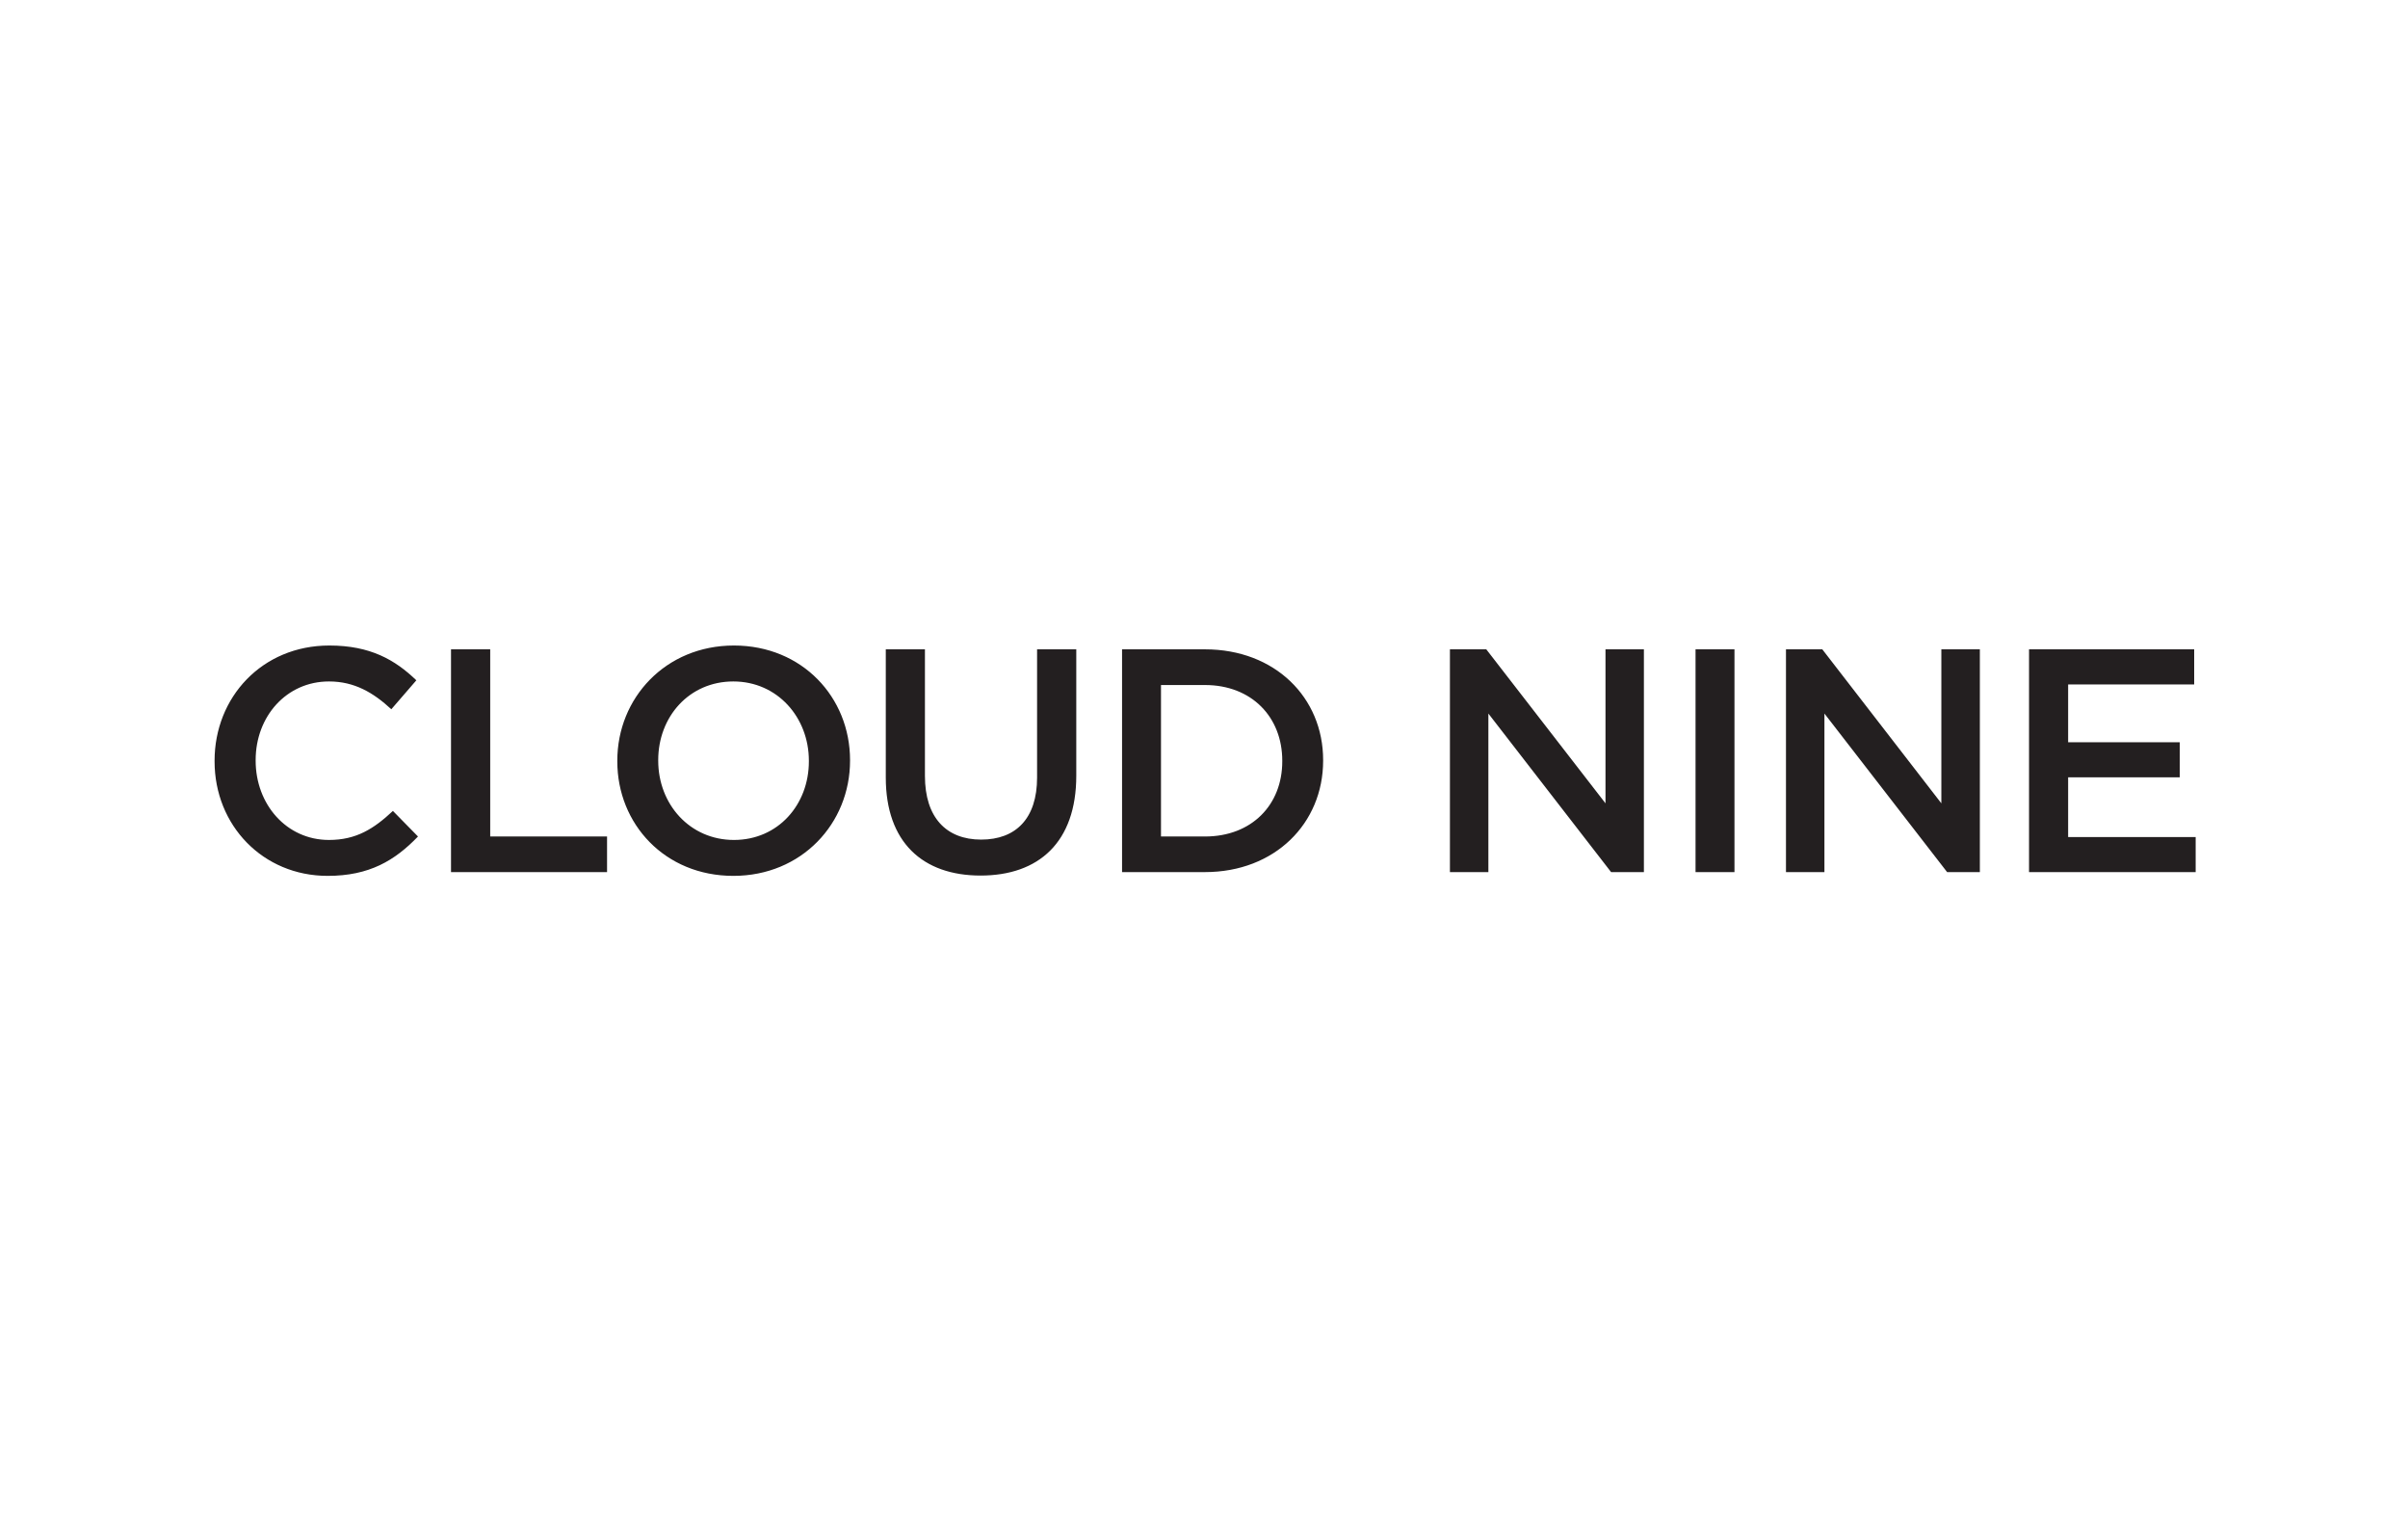 <svg width="101" height="64" viewBox="0 0 101 64" fill="none" xmlns="http://www.w3.org/2000/svg">
<path d="M85.105 27.23H92.032V28.702H86.745V31.127H91.426V32.597H86.745V35.103H92.094V36.572H85.105V27.23ZM74.91 27.23H76.434L81.427 33.688V27.23H83.042V36.572H81.669L76.523 29.923V36.572H74.91V27.23ZM71.117 27.23H72.75V36.572H71.117V27.23ZM60.815 27.23H62.34L67.34 33.688V27.23H68.951V36.572H67.575L62.428 29.923V36.572H60.815V27.23ZM50.541 35.079C52.5 35.079 53.783 33.754 53.783 31.928V31.9C53.783 30.072 52.5 28.727 50.541 28.727H48.696V35.079H50.541ZM47.063 27.23H50.541C53.473 27.23 55.497 29.248 55.497 31.874V31.9C55.497 34.529 53.473 36.572 50.541 36.572H47.063V27.23ZM37.153 32.607V27.23H38.795V32.539C38.795 34.277 39.685 35.209 41.154 35.209C42.606 35.209 43.499 34.327 43.499 32.607V27.23H45.143V32.529C45.143 35.32 43.568 36.717 41.128 36.717C38.703 36.717 37.153 35.32 37.153 32.607ZM33.927 31.928V31.9C33.927 30.089 32.611 28.577 30.758 28.577C28.905 28.577 27.608 30.058 27.608 31.874V31.9C27.608 33.719 28.927 35.224 30.784 35.224C32.637 35.224 33.927 33.744 33.927 31.928ZM25.892 31.928V31.9C25.892 29.27 27.918 27.07 30.784 27.07C33.653 27.07 35.654 29.248 35.654 31.874V31.9C35.654 34.529 33.627 36.73 30.758 36.73C27.889 36.73 25.892 34.557 25.892 31.928ZM18.917 27.23H20.561V35.079H25.462V36.572H18.917V27.23ZM9 31.928V31.9C9 29.248 10.985 27.07 13.814 27.07C15.532 27.07 16.572 27.672 17.463 28.529L16.413 29.743C15.66 29.046 14.868 28.577 13.798 28.577C12.014 28.577 10.723 30.045 10.723 31.874V31.9C10.723 33.728 12.014 35.224 13.798 35.224C14.944 35.224 15.678 34.756 16.48 34.007L17.532 35.079C16.561 36.087 15.491 36.73 13.742 36.73C11.025 36.73 9 34.609 9 31.928Z" fill="#231F20"/>
</svg>
